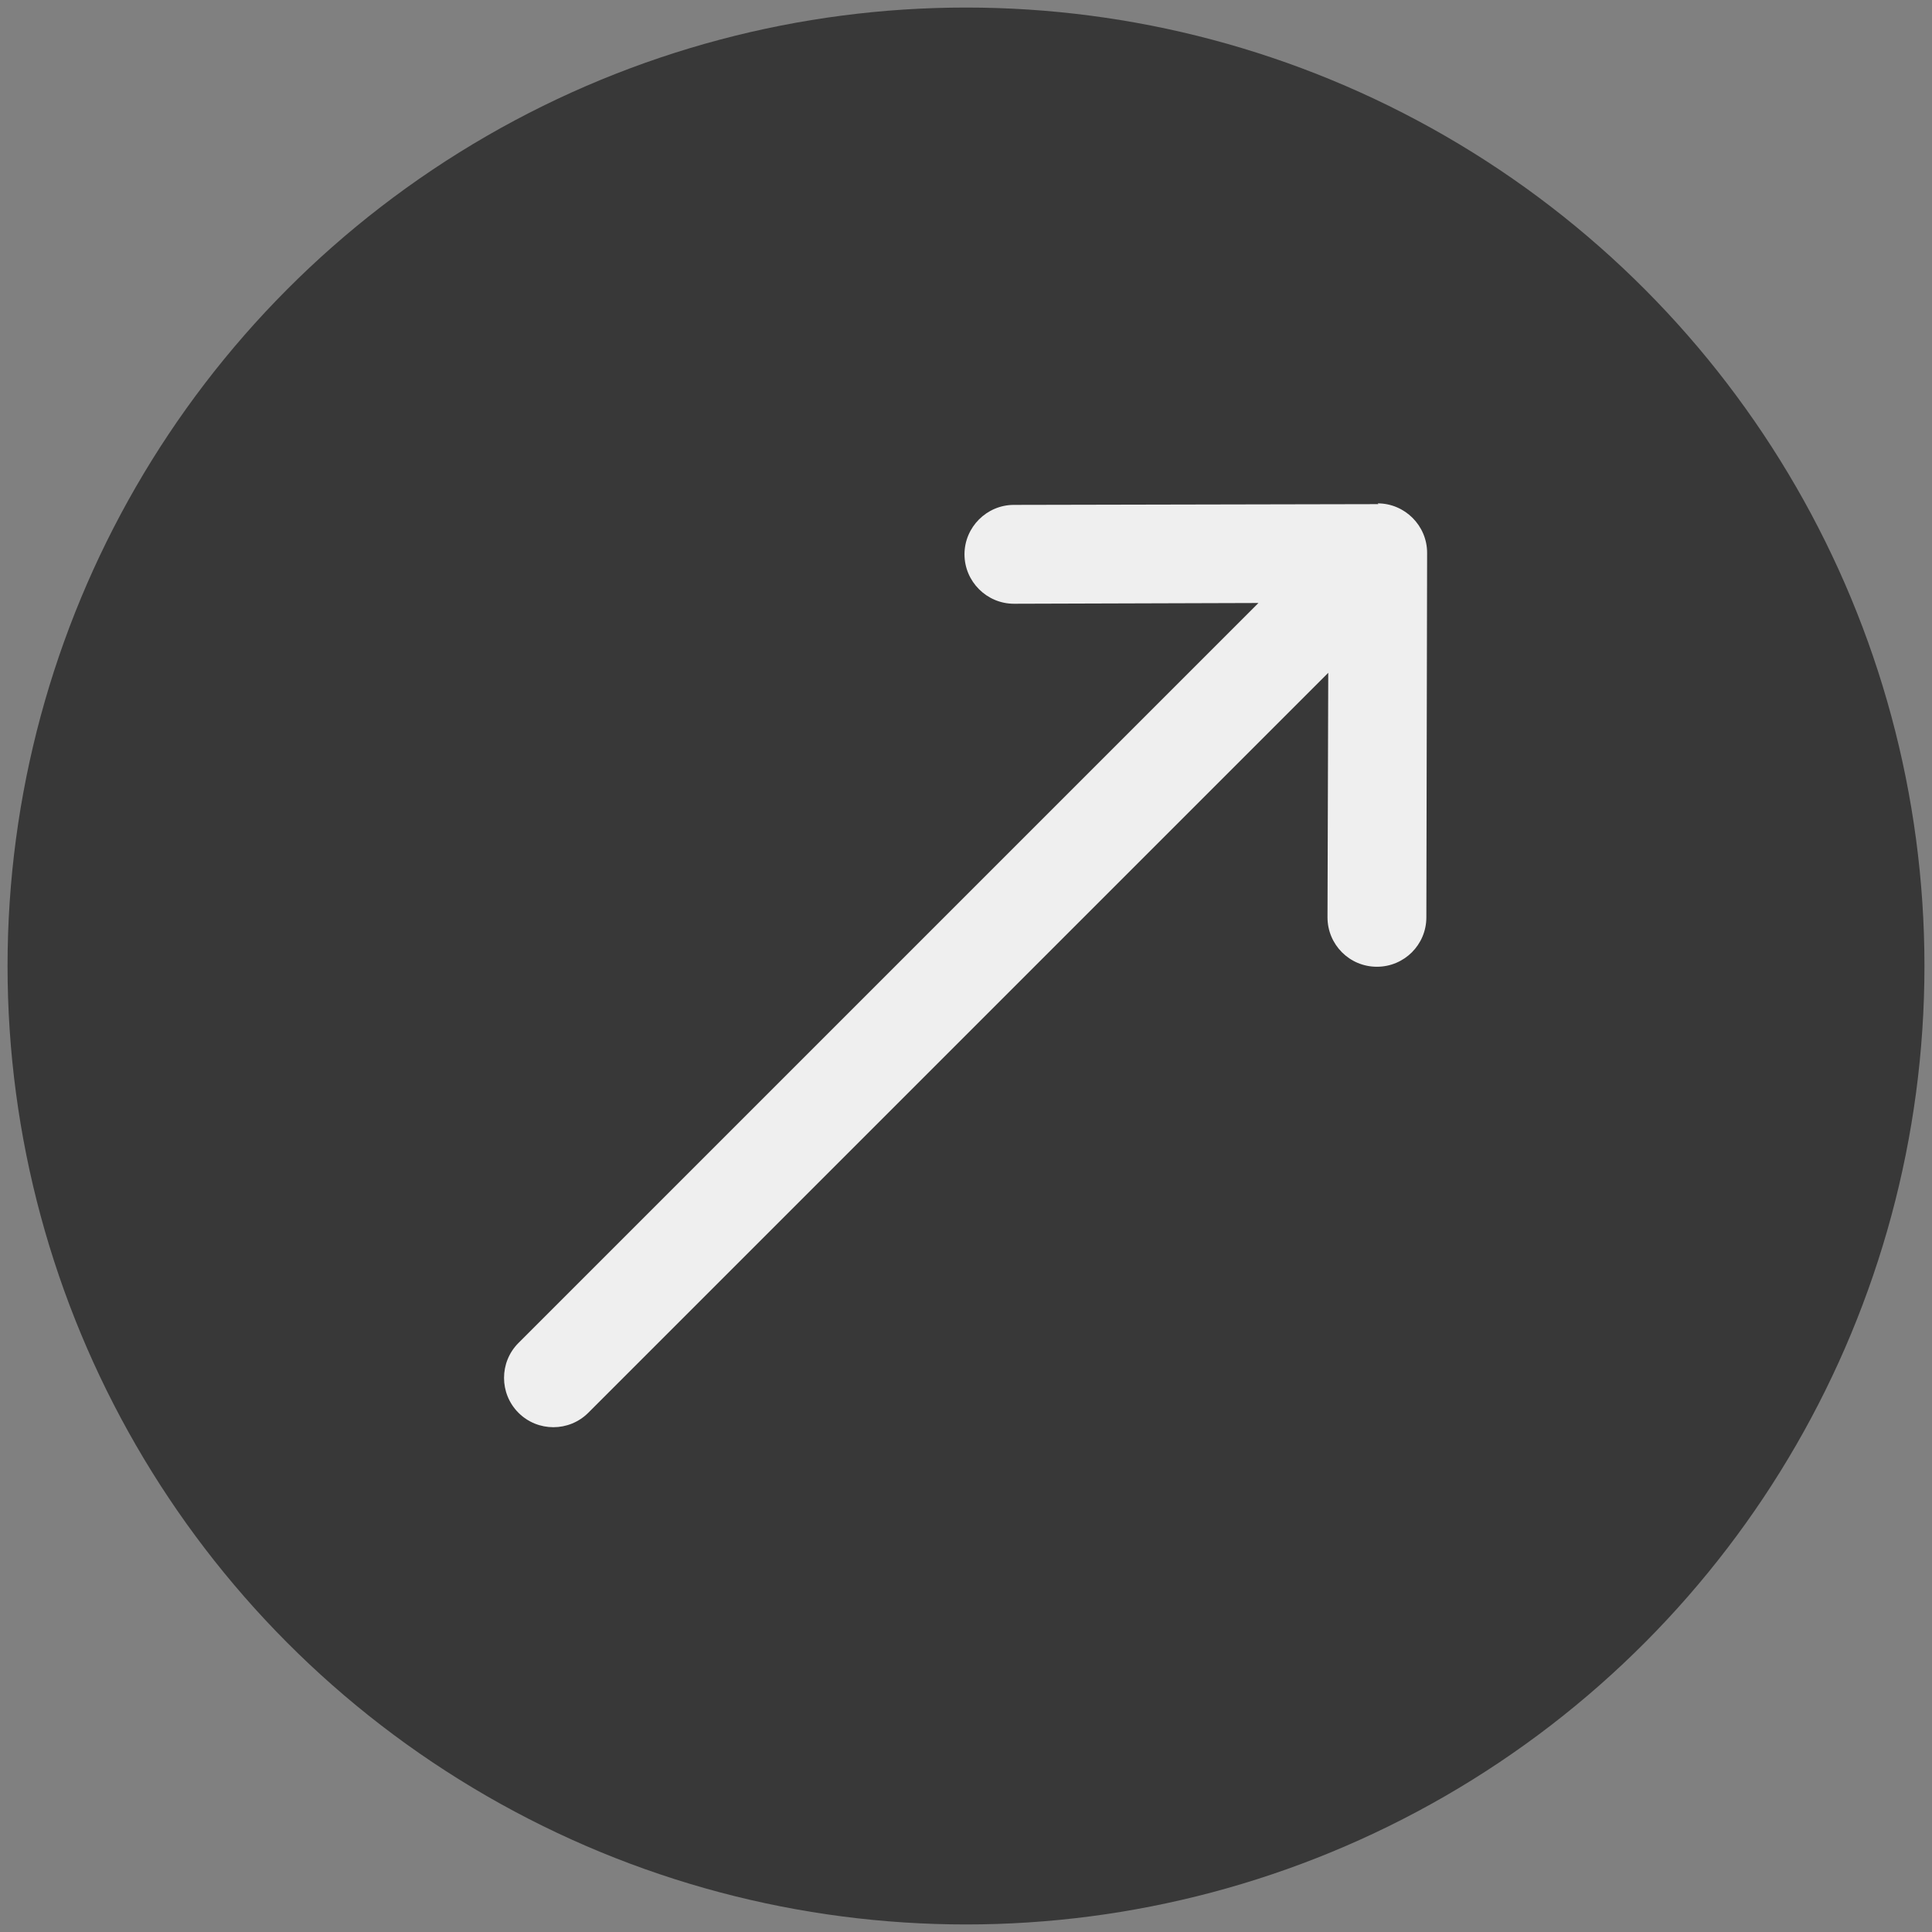 <?xml version="1.0" encoding="UTF-8"?>
<svg xmlns="http://www.w3.org/2000/svg" version="1.1" viewBox="0 0 512 512">
  <rect x="0" y="0" width="512" height="512" fill="#808080" stroke="none"/>
  <defs>
    <style>
      .cls-1 {
        fill: #efefef;
      }

      .cls-2 {
        fill: #383838;
      }
    </style>
  </defs>
  <!-- Generator: Adobe Illustrator 28.7.1, SVG Export Plug-In . SVG Version: 1.2.0 Build 142)  -->
  <g>
    <g id="Capa_1">
      <g>
        <circle class="cls-2" cx="256" cy="256" r="254"/>
        <path class="cls-1" d="M365.3,133.6s0,0,0,0l-96.6.2c-7.2,0-13.1,5.9-13.1,13.1,0,7.2,5.9,13.1,13.1,13.1l64.8-.2-196.1,196.1c-5.1,5.1-5.1,13.4,0,18.5,5.1,5.1,13.4,5.1,18.5,0l196.1-196.1-.2,64.8c0,7.2,5.8,13.1,13.1,13.1,7.2,0,13.1-5.8,13.1-13.1l.2-96.6s0,0,0,0c0-7.2-5.9-13.1-13.1-13.1Z"/>
      </g>
    </g>
  </g>
</svg>